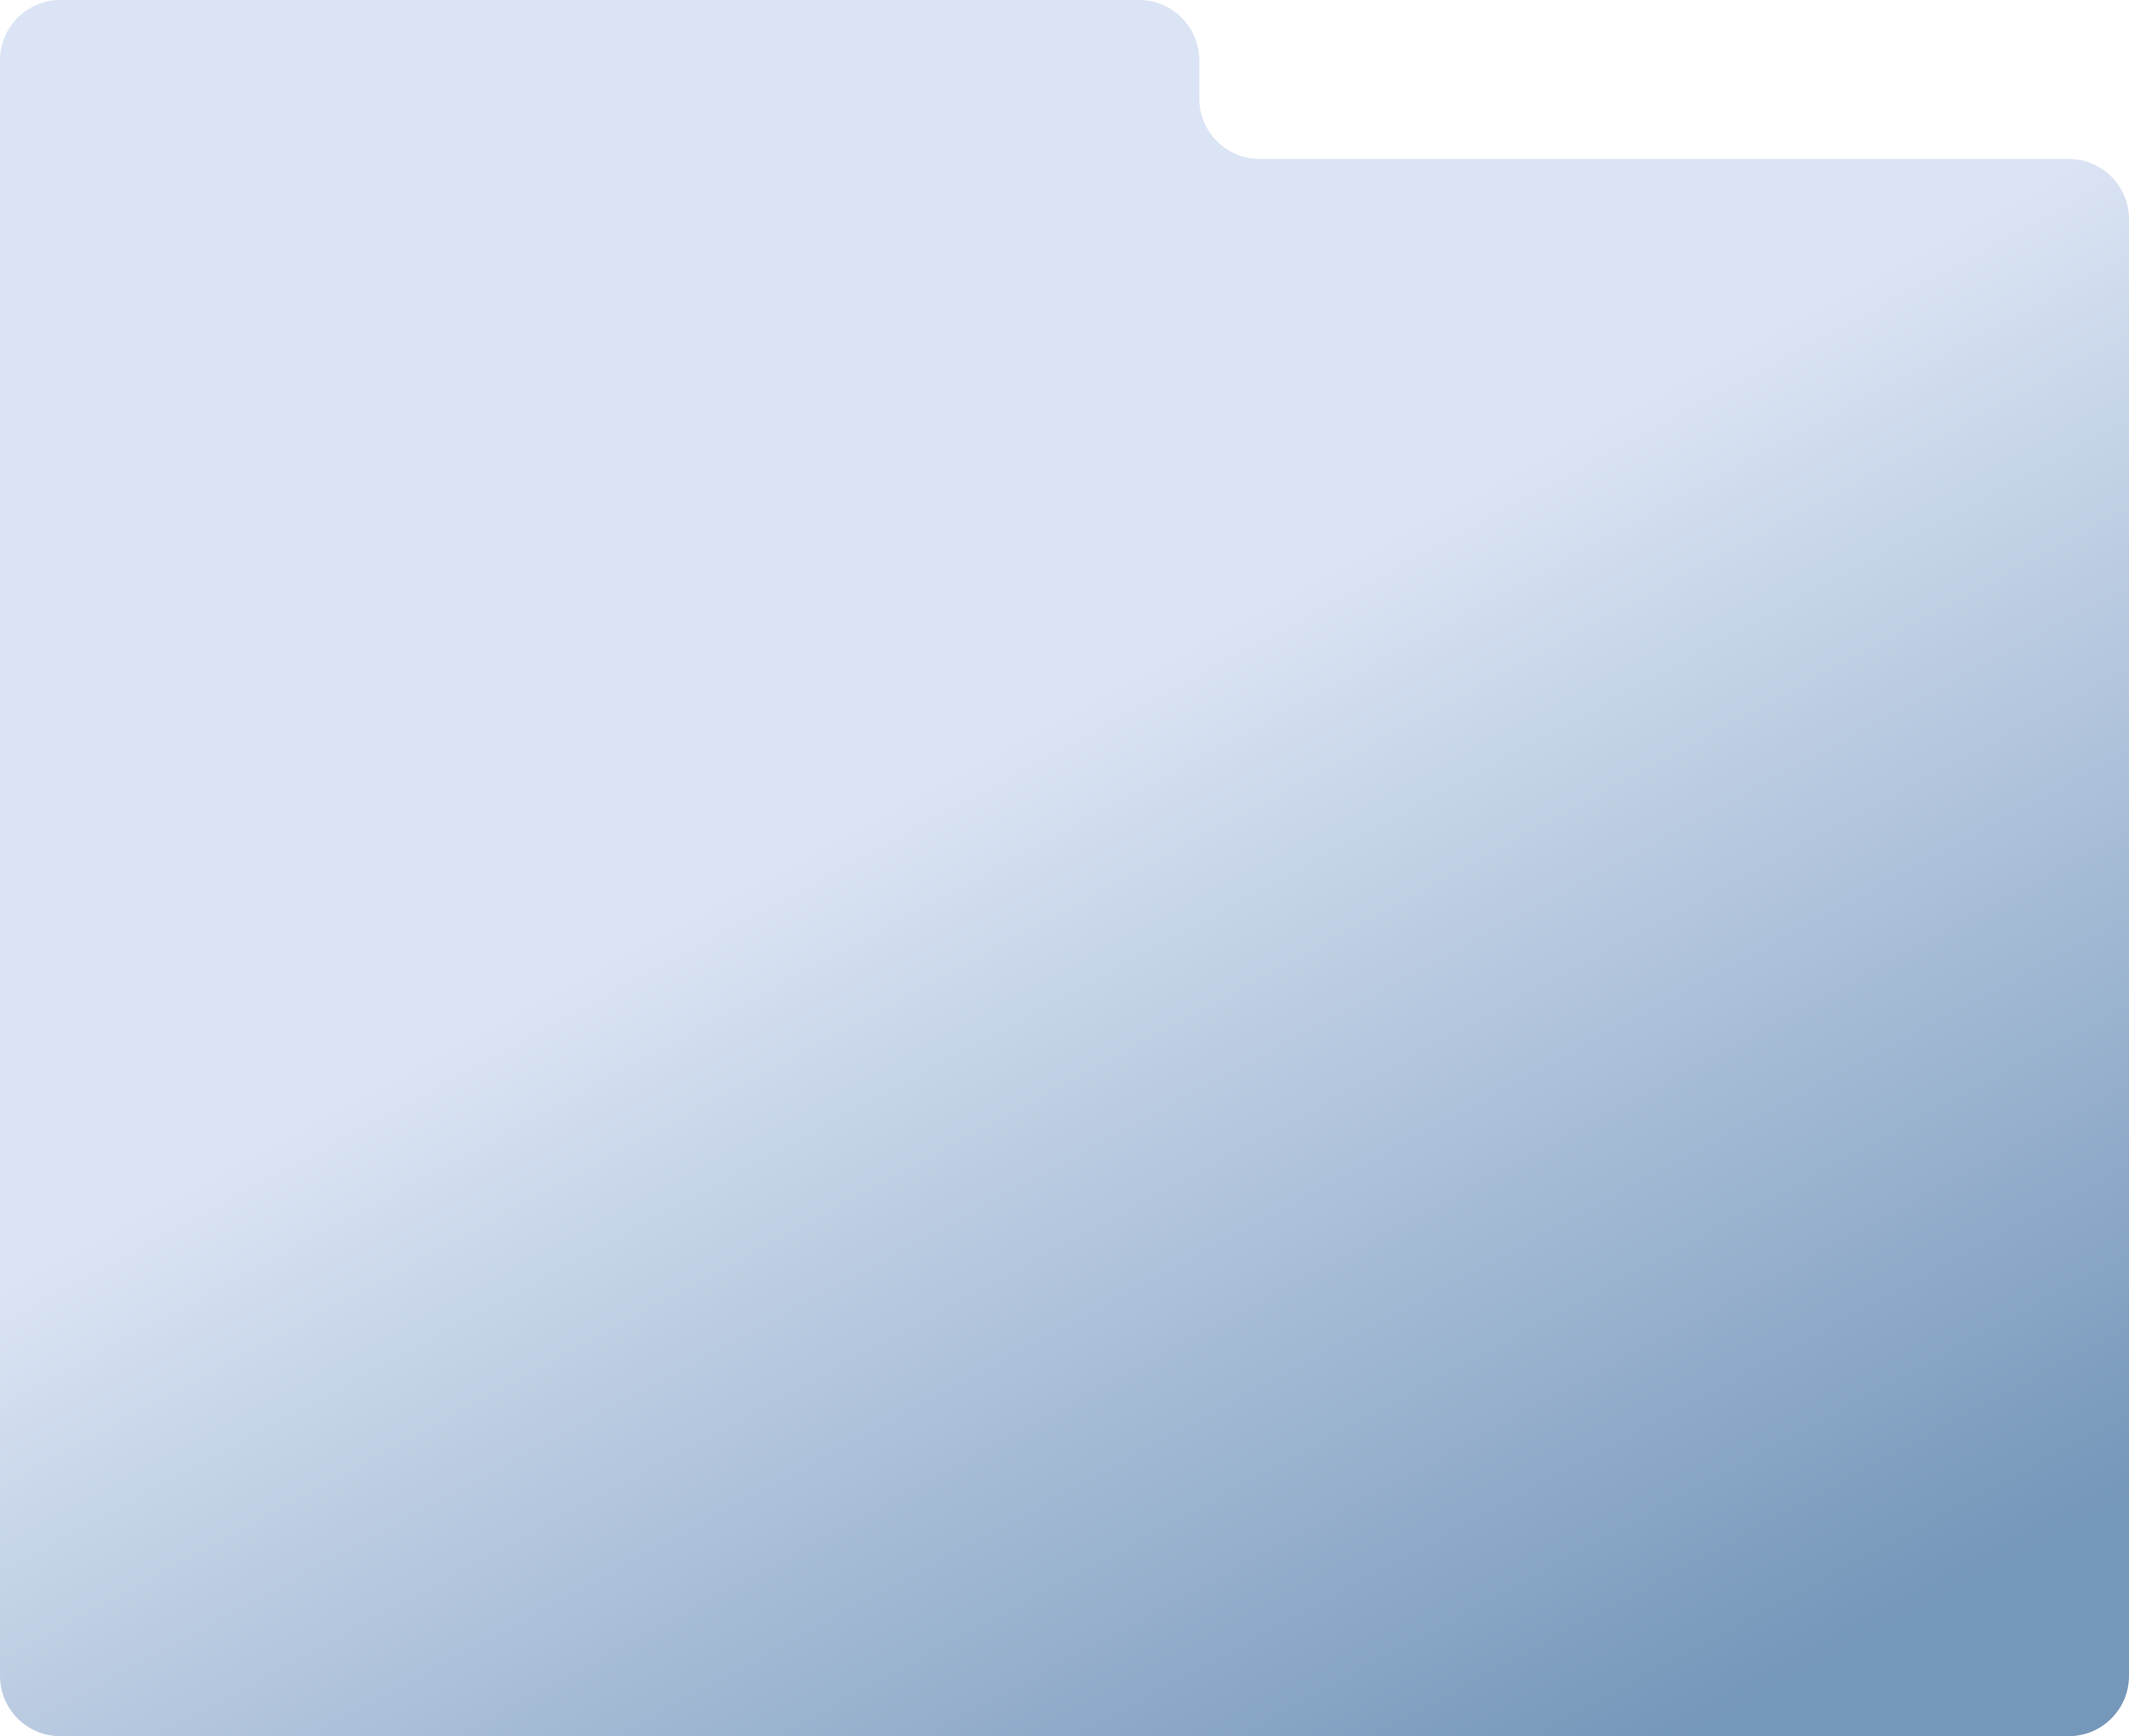 <?xml version="1.0" encoding="UTF-8"?> <svg xmlns="http://www.w3.org/2000/svg" width="1058" height="863" viewBox="0 0 1058 863" fill="none"><path d="M596 49C596 65.569 609.431 79 626 79H1028C1044.57 79 1058 92.431 1058 109V833C1058 849.569 1044.57 863 1028 863H30C13.431 863 0 849.569 0 833V30C0 13.431 13.431 0 30 0H566C582.569 0 596 13.431 596 30V49Z" fill="url(#paint0_linear_345_442)"></path><defs><linearGradient id="paint0_linear_345_442" x1="858.983" y1="171.879" x2="1143.54" y2="697.427" gradientUnits="userSpaceOnUse"><stop stop-color="#DBE4F4"></stop><stop offset="1" stop-color="#7597BA"></stop></linearGradient></defs></svg> 